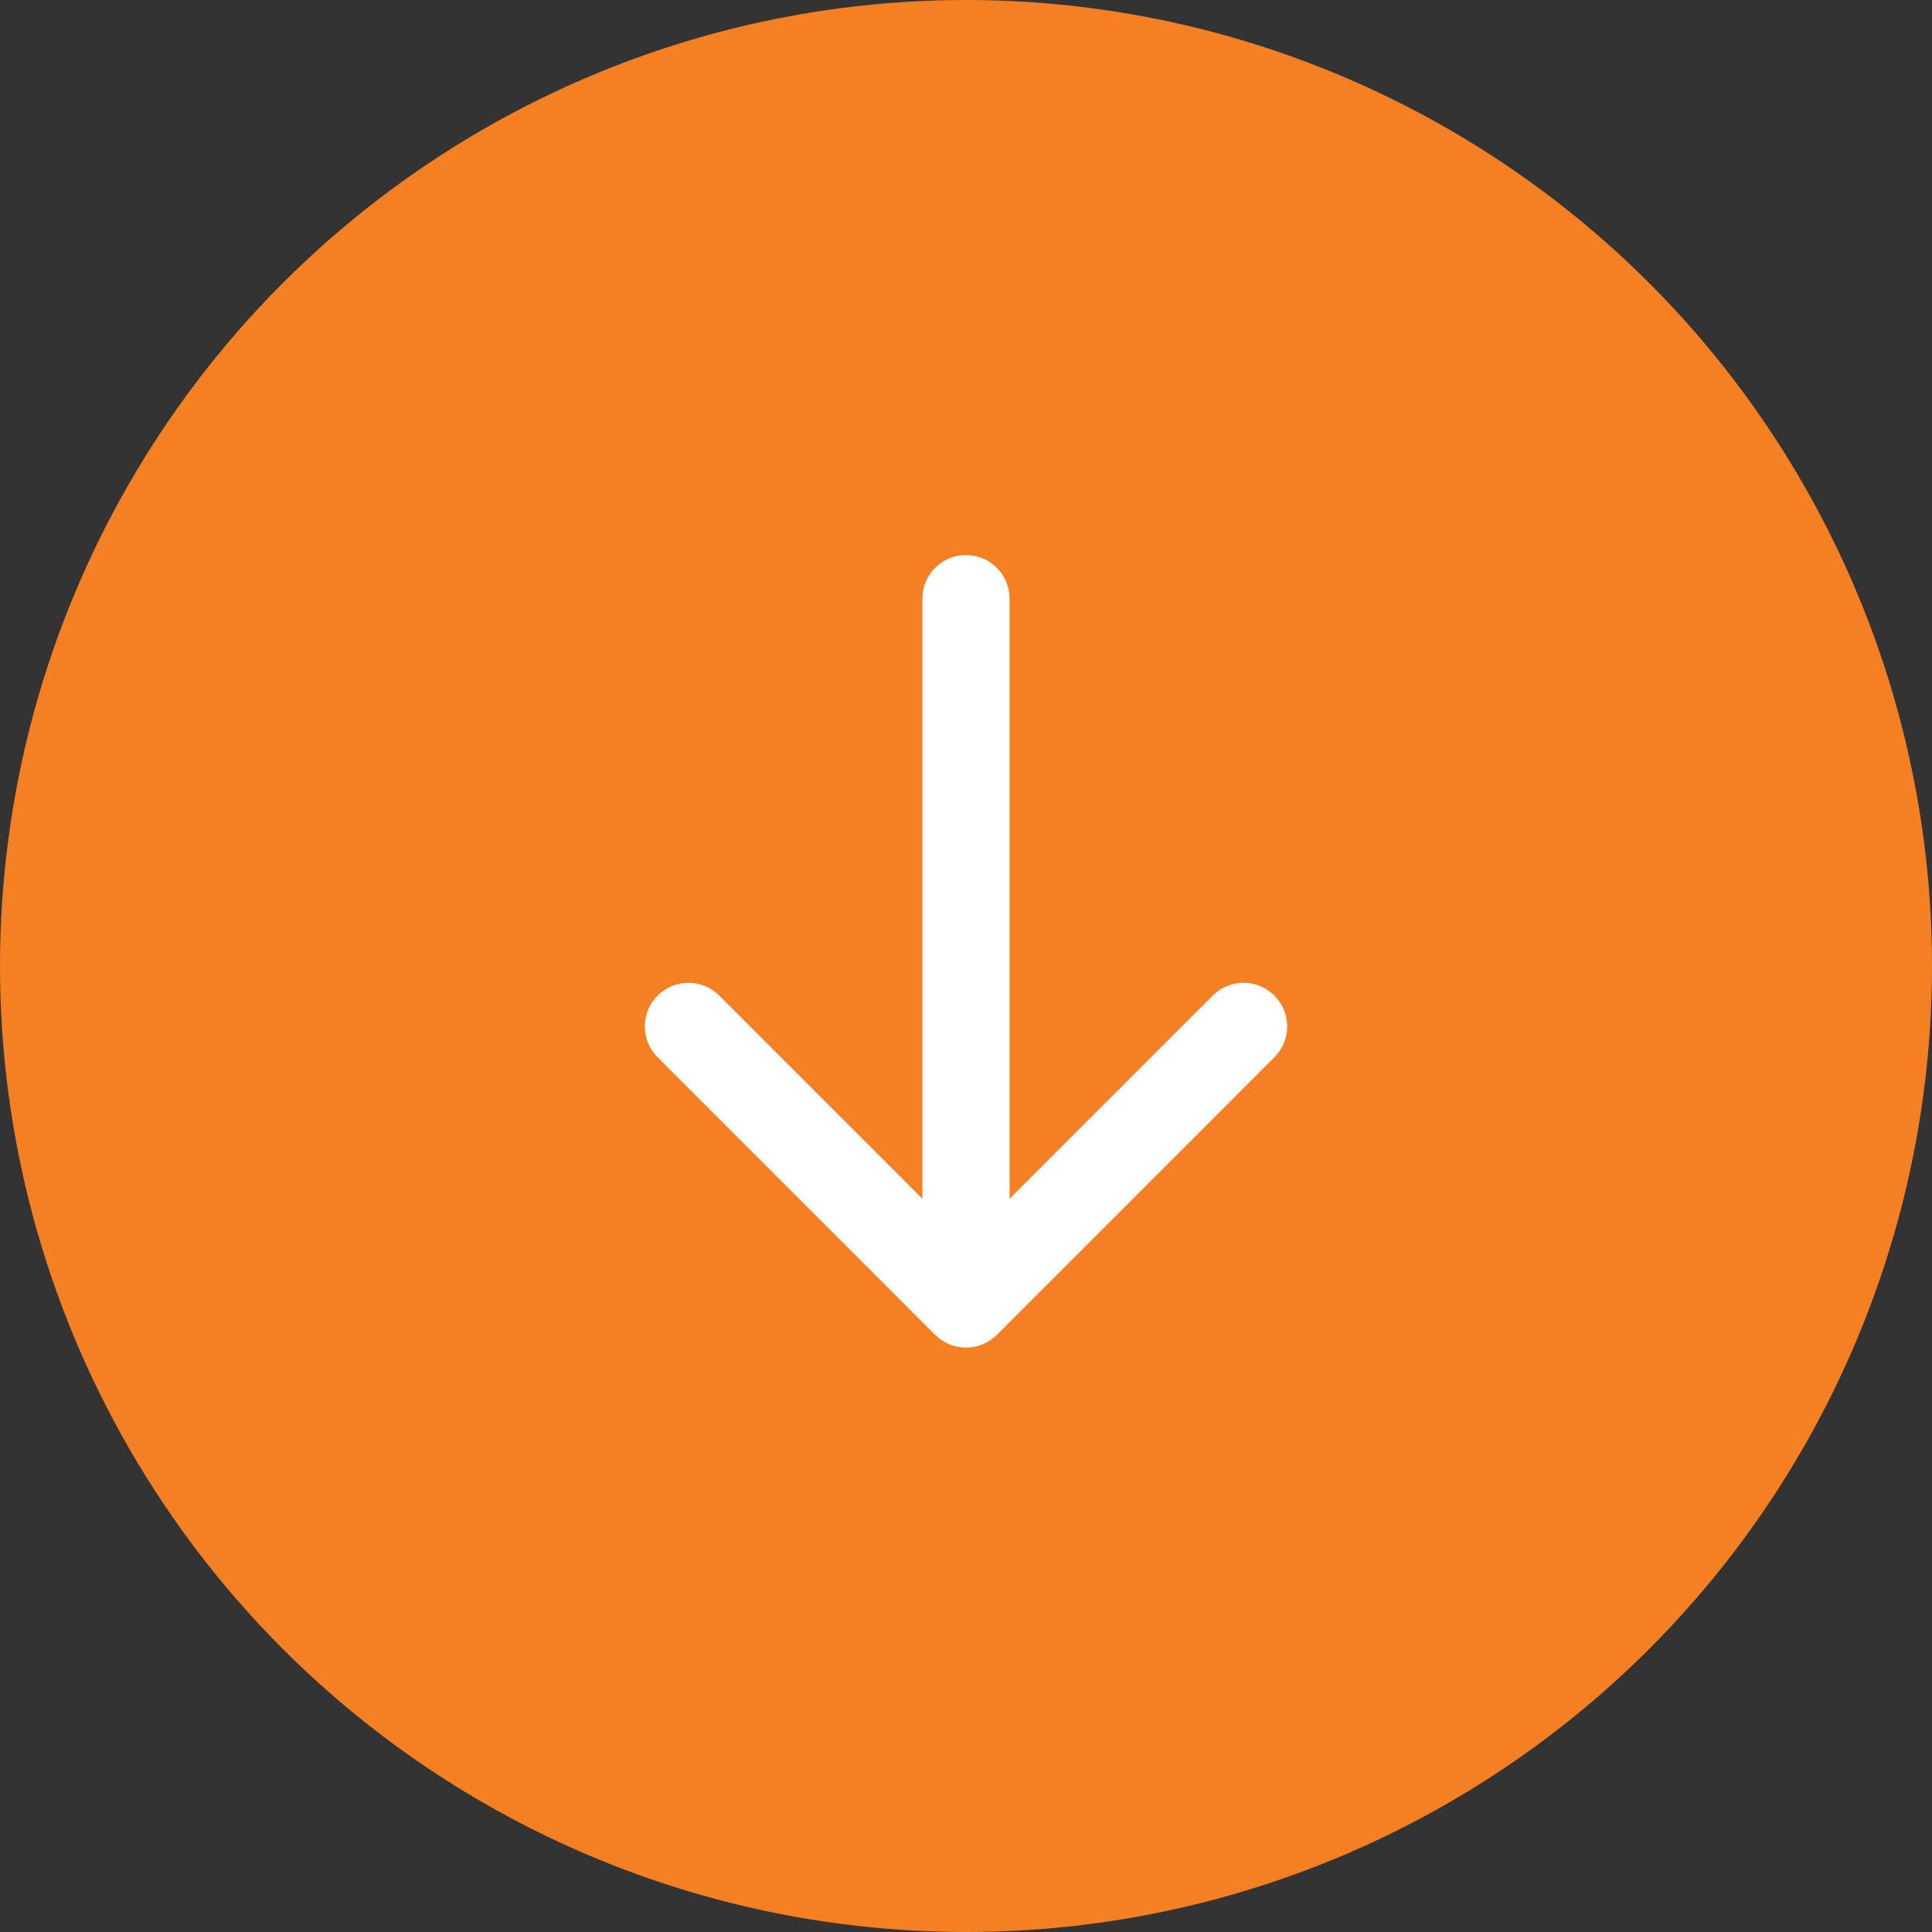 <svg width="34" height="34" viewBox="0 0 34 34" fill="none" xmlns="http://www.w3.org/2000/svg">
<rect x="0" y="0" width="34" height="34" fill="#333333" stroke="none"/>
<circle cx="17" cy="17" r="17" fill="#F58023"/>
<path d="M17.767 10.535C17.767 10.111 17.424 9.768 17 9.768C16.576 9.768 16.233 10.111 16.233 10.535L17.767 10.535ZM16.457 23.491C16.757 23.79 17.243 23.79 17.543 23.491L22.427 18.606C22.727 18.306 22.727 17.82 22.427 17.521C22.127 17.221 21.641 17.221 21.342 17.521L17 21.863L12.658 17.521C12.359 17.221 11.873 17.221 11.573 17.521C11.273 17.82 11.273 18.306 11.573 18.606L16.457 23.491ZM16.233 10.535L16.233 22.948L17.767 22.948L17.767 10.535L16.233 10.535Z" fill="white"/>
</svg>
